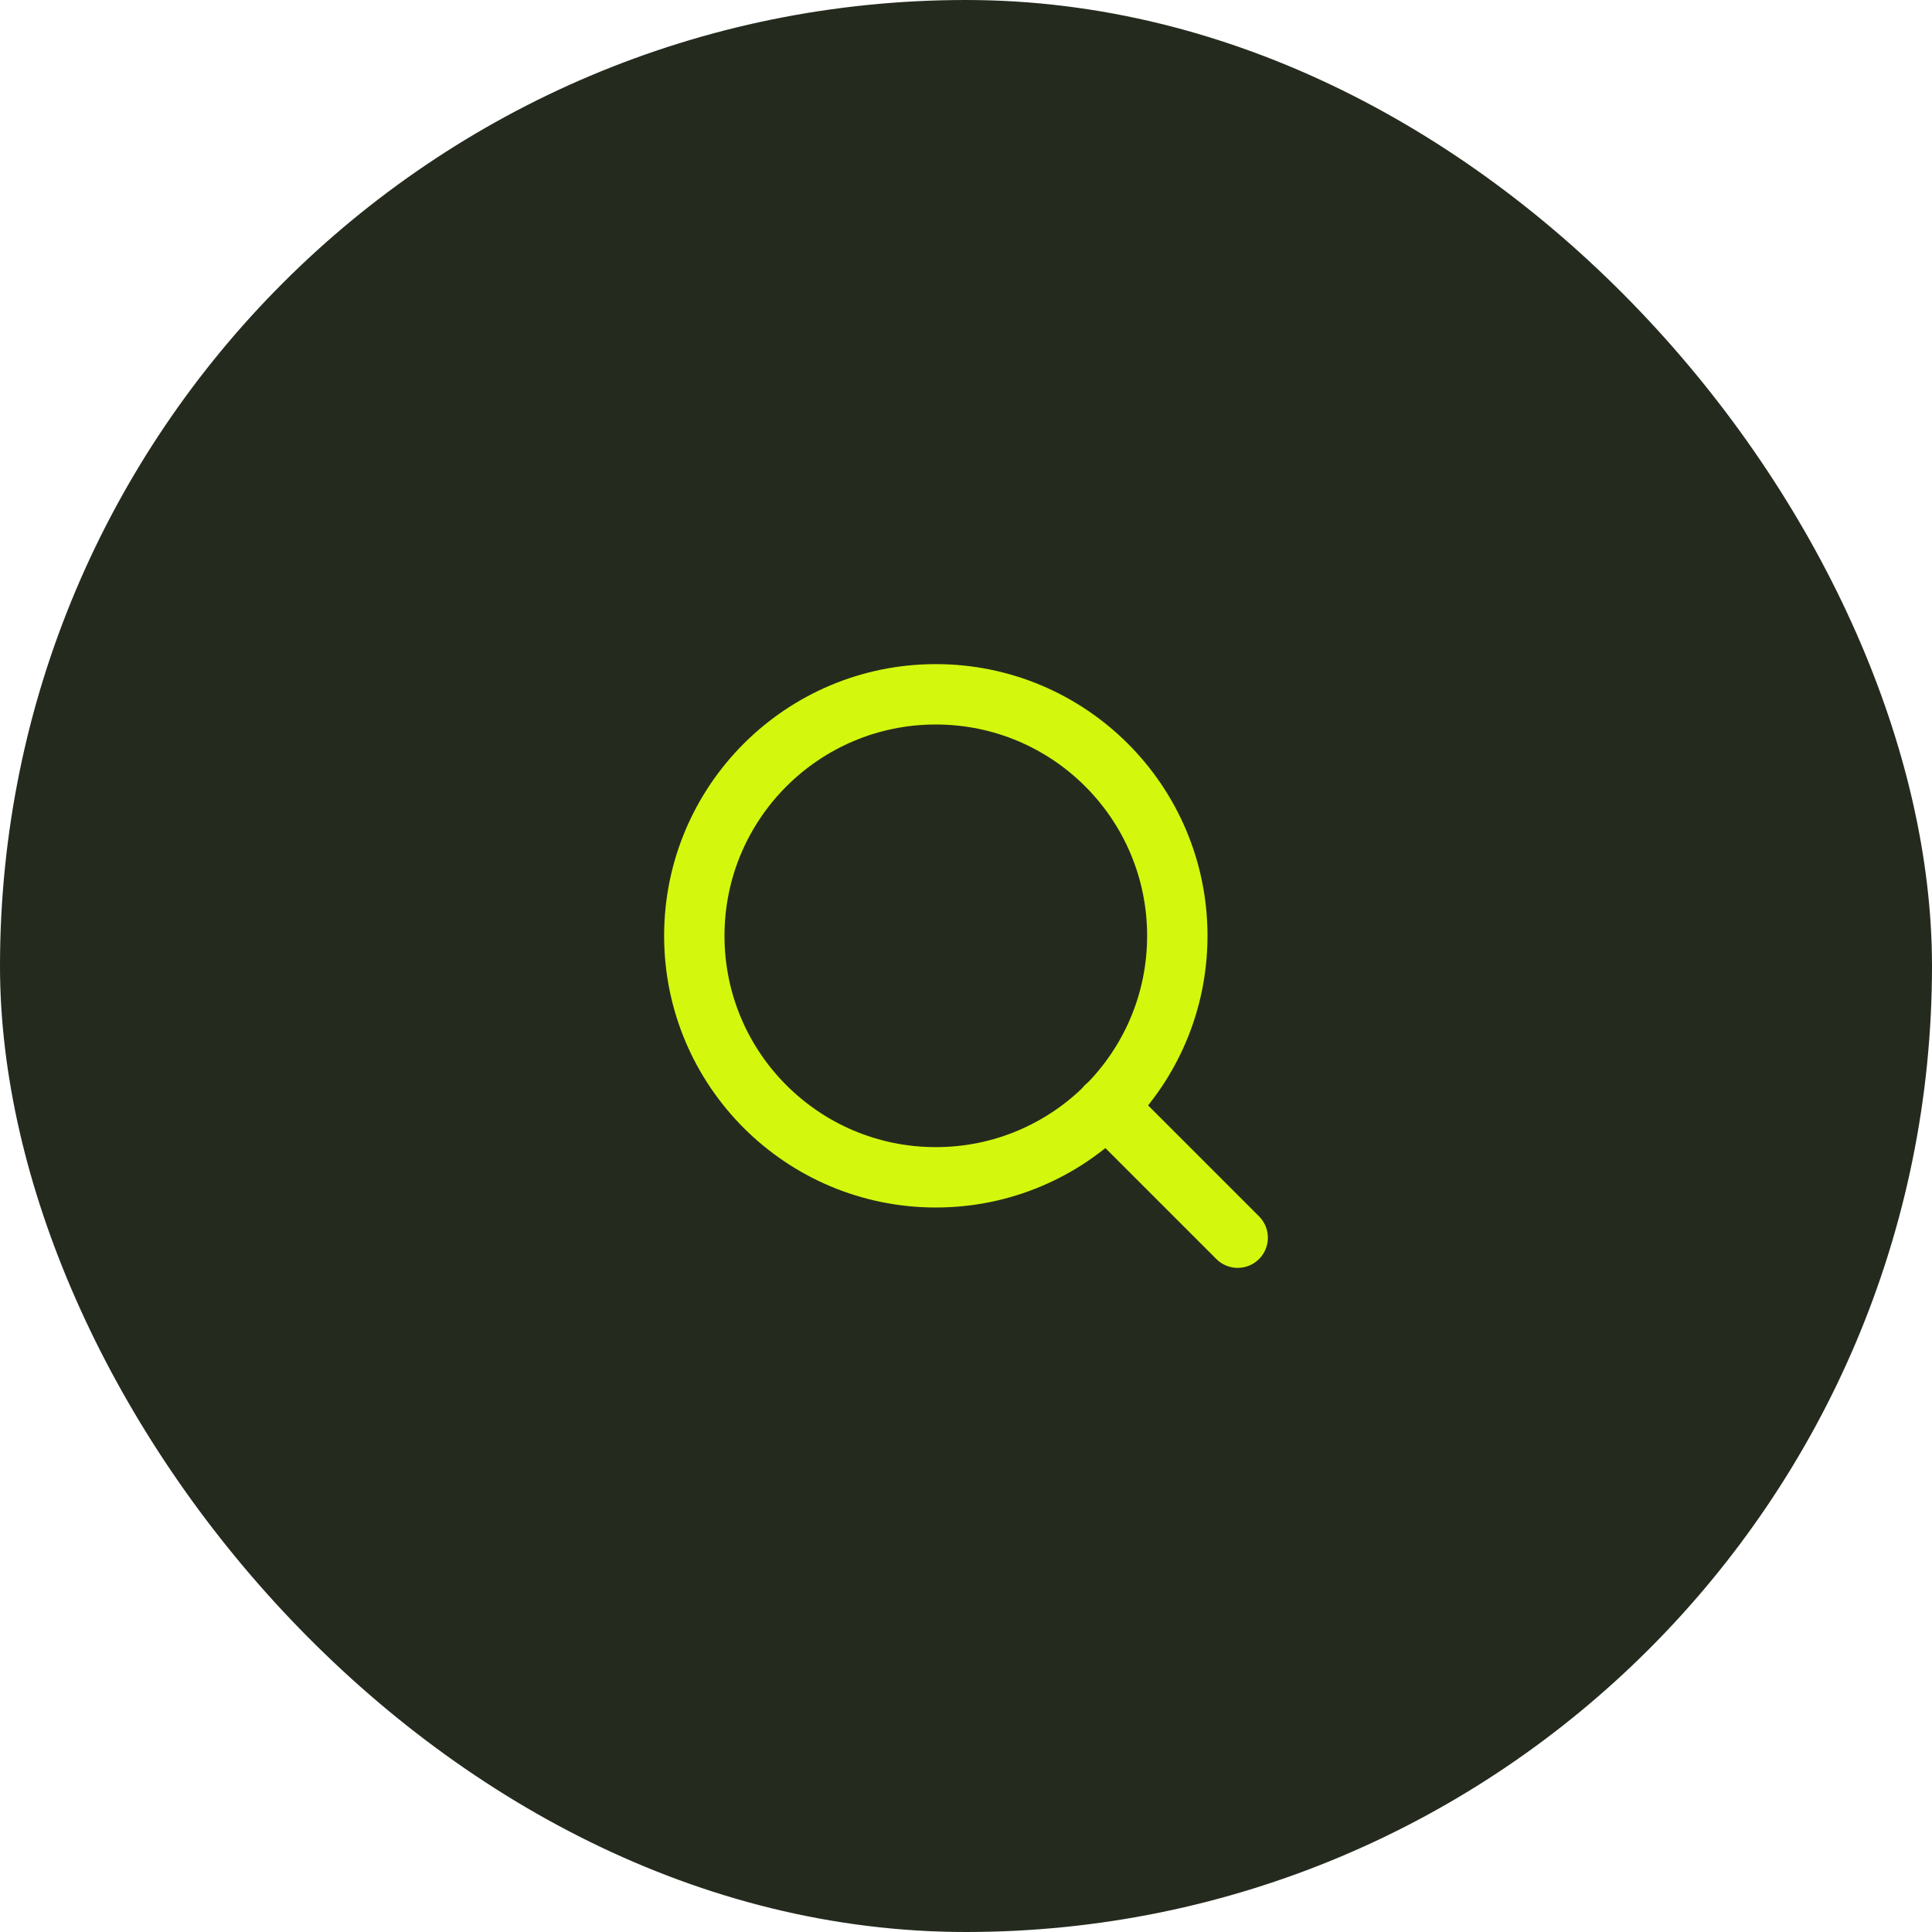 <svg width="64" height="64" viewBox="0 0 64 64" fill="none" xmlns="http://www.w3.org/2000/svg">
<rect width="64" height="64" rx="32" fill="#242B1E"/>
<path d="M31 39C35.418 39 39 35.418 39 31C39 26.582 35.418 23 31 23C26.582 23 23 26.582 23 31C23 35.418 26.582 39 31 39Z" stroke="#D4F70E" stroke-width="2" stroke-linecap="round" stroke-linejoin="round"/>
<path d="M41 41L36.65 36.65" stroke="#D4F70E" stroke-width="2" stroke-linecap="round" stroke-linejoin="round"/>
</svg>
